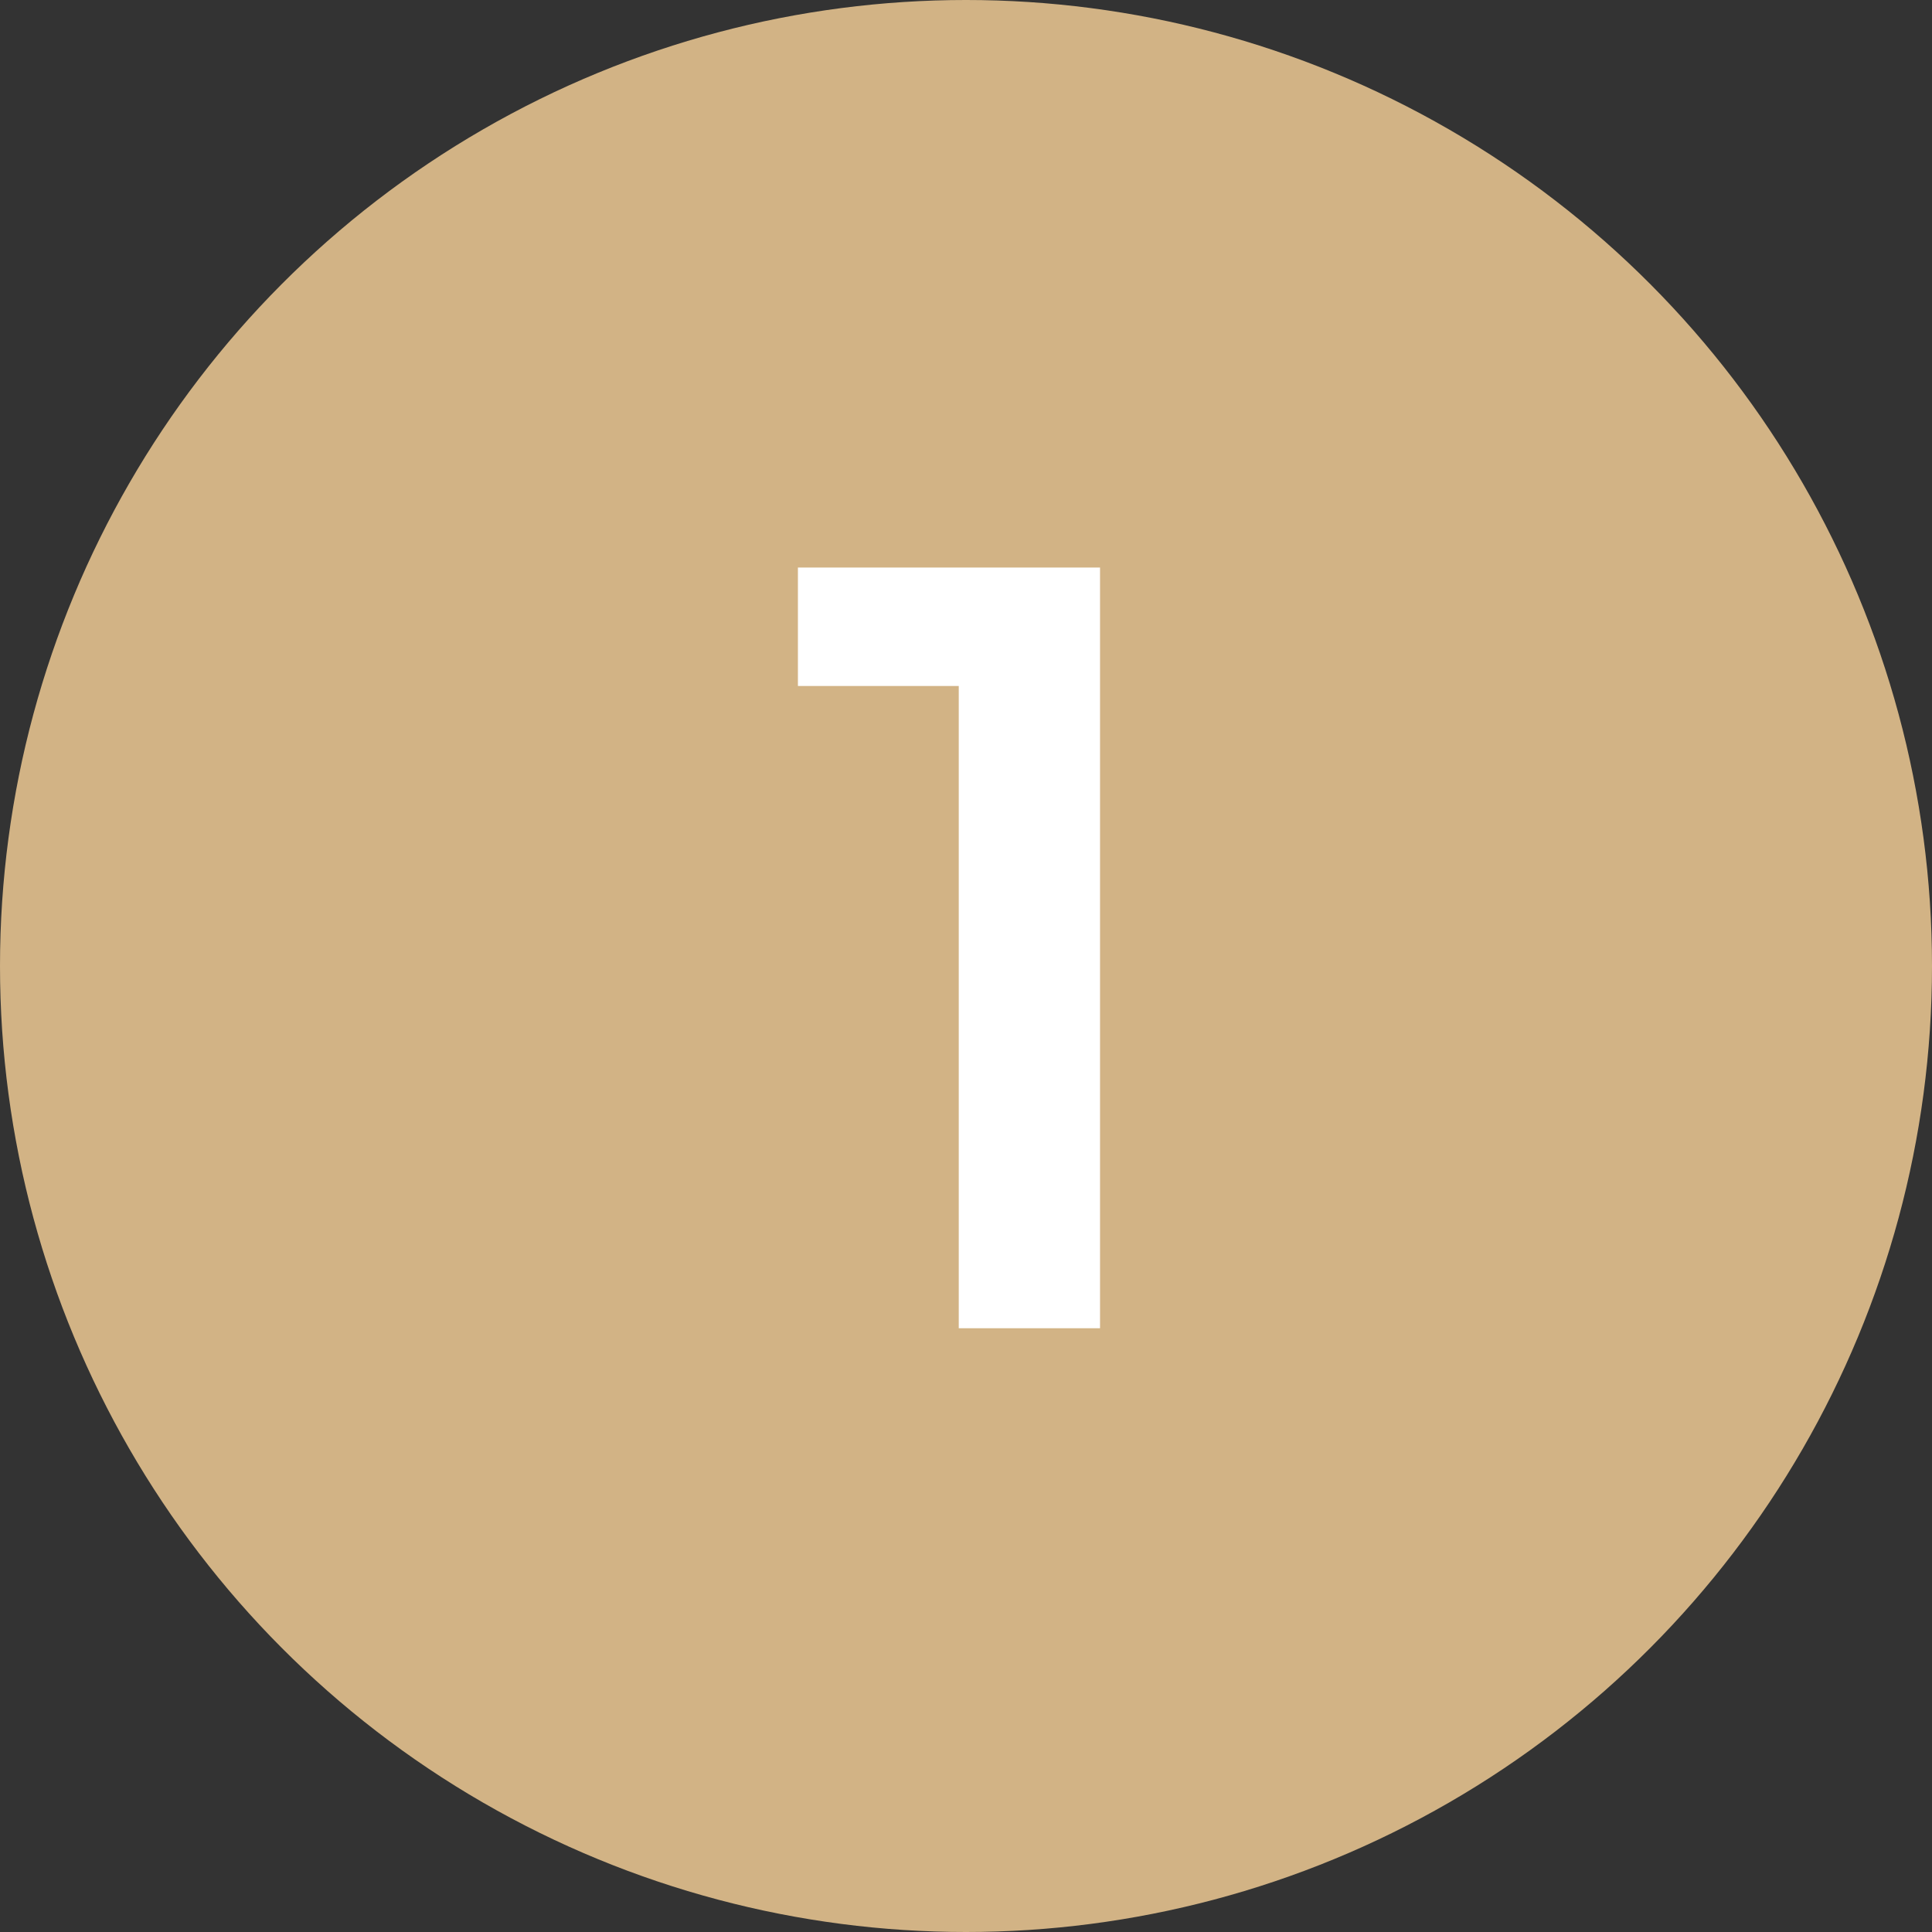 <?xml version="1.0" encoding="UTF-8"?> <svg xmlns="http://www.w3.org/2000/svg" width="32" height="32" viewBox="0 0 32 32" fill="none"><rect x="0" y="0" width="32" height="32" fill="#333333" stroke="none"/> <circle cx="16" cy="16" r="16" fill="#D2B385"></circle> <path d="M15.88 22V10.3L16.906 11.362H13.216V9.4H18.22V22H15.88Z" fill="white"></path> </svg> 